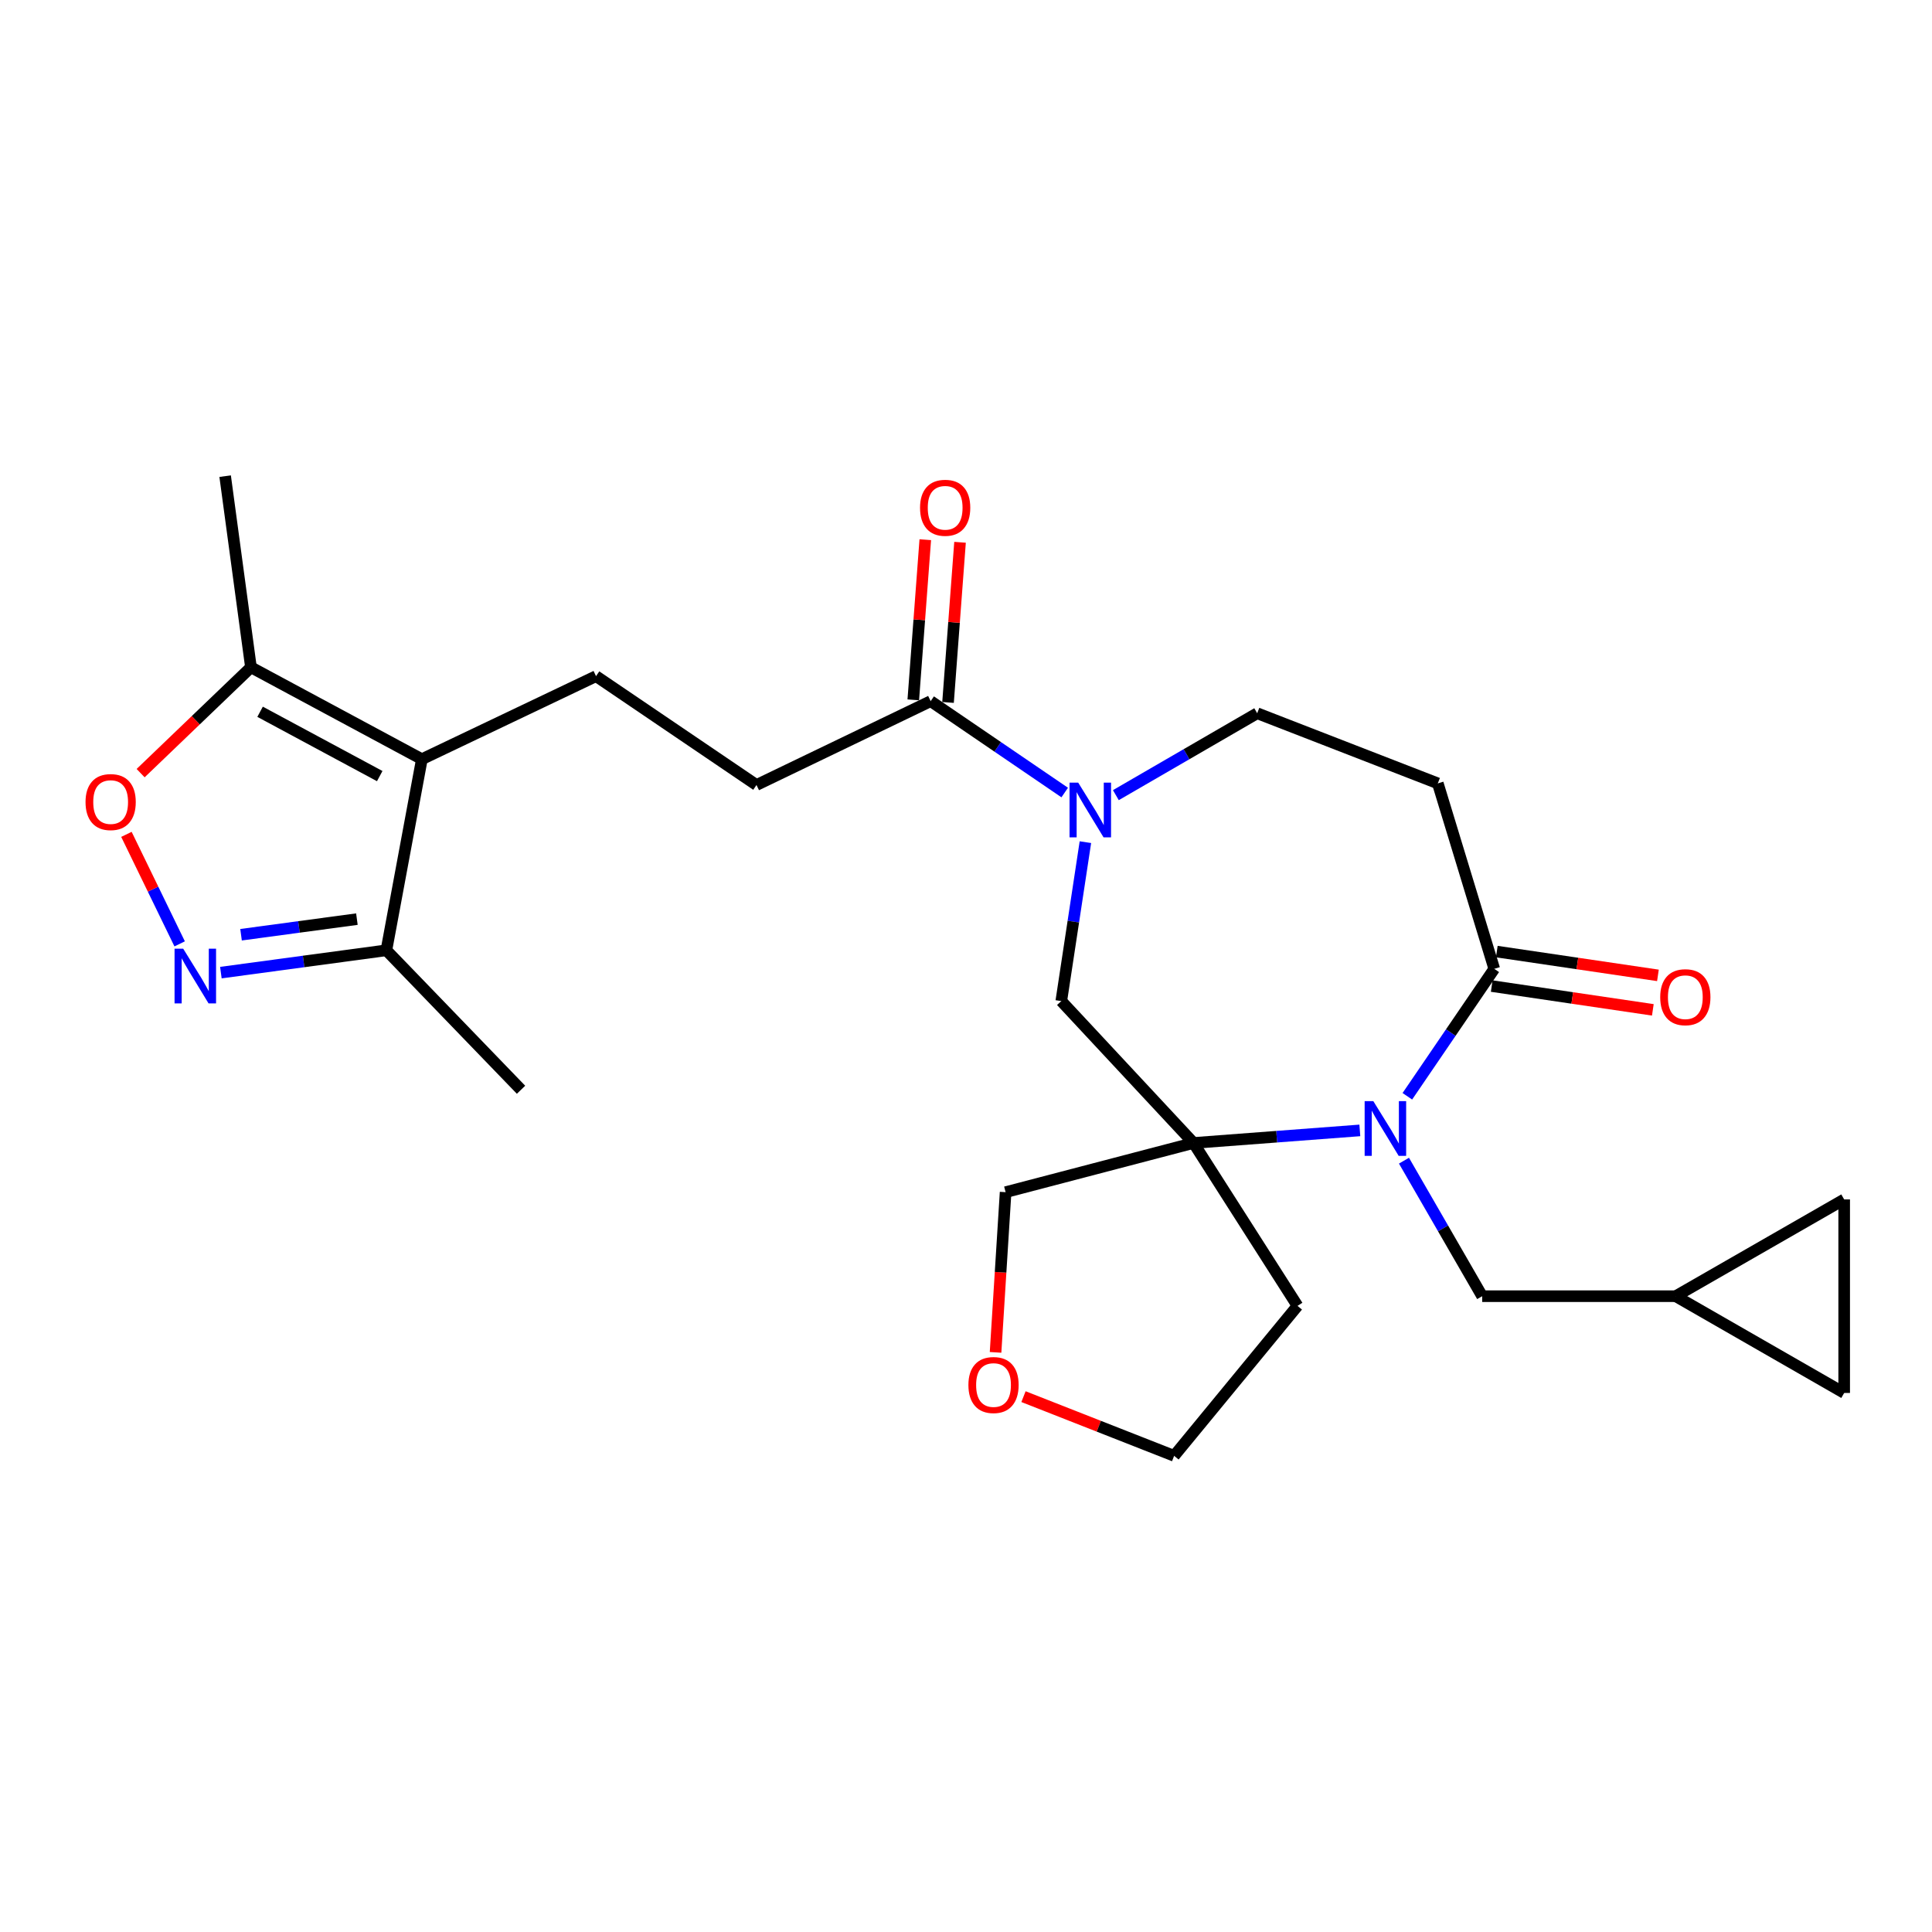 <?xml version='1.0' encoding='iso-8859-1'?>
<svg version='1.1' baseProfile='full'
              xmlns='http://www.w3.org/2000/svg'
                      xmlns:rdkit='http://www.rdkit.org/xml'
                      xmlns:xlink='http://www.w3.org/1999/xlink'
                  xml:space='preserve'
width='1000px' height='1000px' viewBox='0 0 1000 1000'>
<!-- END OF HEADER -->
<rect style='opacity:1.0;fill:#FFFFFF;stroke:none' width='1000' height='1000' x='0' y='0'> </rect>
<path class='bond-0' d='M 703.849,585.096 L 660.806,588.348' style='fill:none;fill-rule:evenodd;stroke:#0000FF;stroke-width:6px;stroke-linecap:butt;stroke-linejoin:miter;stroke-opacity:1' />
<path class='bond-0' d='M 660.806,588.348 L 617.762,591.601' style='fill:none;fill-rule:evenodd;stroke:#000000;stroke-width:6px;stroke-linecap:butt;stroke-linejoin:miter;stroke-opacity:1' />
<path class='bond-4' d='M 728.44,567.435 L 750.934,534.449' style='fill:none;fill-rule:evenodd;stroke:#0000FF;stroke-width:6px;stroke-linecap:butt;stroke-linejoin:miter;stroke-opacity:1' />
<path class='bond-4' d='M 750.934,534.449 L 773.427,501.463' style='fill:none;fill-rule:evenodd;stroke:#000000;stroke-width:6px;stroke-linecap:butt;stroke-linejoin:miter;stroke-opacity:1' />
<path class='bond-12' d='M 726.696,600.761 L 746.935,635.834' style='fill:none;fill-rule:evenodd;stroke:#0000FF;stroke-width:6px;stroke-linecap:butt;stroke-linejoin:miter;stroke-opacity:1' />
<path class='bond-12' d='M 746.935,635.834 L 767.174,670.907' style='fill:none;fill-rule:evenodd;stroke:#000000;stroke-width:6px;stroke-linecap:butt;stroke-linejoin:miter;stroke-opacity:1' />
<path class='bond-8' d='M 617.762,591.601 L 549.319,518.158' style='fill:none;fill-rule:evenodd;stroke:#000000;stroke-width:6px;stroke-linecap:butt;stroke-linejoin:miter;stroke-opacity:1' />
<path class='bond-20' d='M 617.762,591.601 L 671.584,675.918' style='fill:none;fill-rule:evenodd;stroke:#000000;stroke-width:6px;stroke-linecap:butt;stroke-linejoin:miter;stroke-opacity:1' />
<path class='bond-22' d='M 617.762,591.601 L 520.499,617.065' style='fill:none;fill-rule:evenodd;stroke:#000000;stroke-width:6px;stroke-linecap:butt;stroke-linejoin:miter;stroke-opacity:1' />
<path class='bond-1' d='M 218.357,392.956 L 308.506,349.977' style='fill:none;fill-rule:evenodd;stroke:#000000;stroke-width:6px;stroke-linecap:butt;stroke-linejoin:miter;stroke-opacity:1' />
<path class='bond-6' d='M 218.357,392.956 L 129.892,345.387' style='fill:none;fill-rule:evenodd;stroke:#000000;stroke-width:6px;stroke-linecap:butt;stroke-linejoin:miter;stroke-opacity:1' />
<path class='bond-6' d='M 196.545,401.708 L 134.62,368.409' style='fill:none;fill-rule:evenodd;stroke:#000000;stroke-width:6px;stroke-linecap:butt;stroke-linejoin:miter;stroke-opacity:1' />
<path class='bond-9' d='M 218.357,392.956 L 199.989,491.873' style='fill:none;fill-rule:evenodd;stroke:#000000;stroke-width:6px;stroke-linecap:butt;stroke-linejoin:miter;stroke-opacity:1' />
<path class='bond-2' d='M 561.802,435.902 L 555.56,477.03' style='fill:none;fill-rule:evenodd;stroke:#0000FF;stroke-width:6px;stroke-linecap:butt;stroke-linejoin:miter;stroke-opacity:1' />
<path class='bond-2' d='M 555.56,477.03 L 549.319,518.158' style='fill:none;fill-rule:evenodd;stroke:#000000;stroke-width:6px;stroke-linecap:butt;stroke-linejoin:miter;stroke-opacity:1' />
<path class='bond-7' d='M 551.09,410.215 L 516.399,386.564' style='fill:none;fill-rule:evenodd;stroke:#0000FF;stroke-width:6px;stroke-linecap:butt;stroke-linejoin:miter;stroke-opacity:1' />
<path class='bond-7' d='M 516.399,386.564 L 481.708,362.914' style='fill:none;fill-rule:evenodd;stroke:#000000;stroke-width:6px;stroke-linecap:butt;stroke-linejoin:miter;stroke-opacity:1' />
<path class='bond-27' d='M 577.566,411.571 L 614.144,390.374' style='fill:none;fill-rule:evenodd;stroke:#0000FF;stroke-width:6px;stroke-linecap:butt;stroke-linejoin:miter;stroke-opacity:1' />
<path class='bond-27' d='M 614.144,390.374 L 650.721,369.177' style='fill:none;fill-rule:evenodd;stroke:#000000;stroke-width:6px;stroke-linecap:butt;stroke-linejoin:miter;stroke-opacity:1' />
<path class='bond-3' d='M 114.327,503.426 L 157.158,497.649' style='fill:none;fill-rule:evenodd;stroke:#0000FF;stroke-width:6px;stroke-linecap:butt;stroke-linejoin:miter;stroke-opacity:1' />
<path class='bond-3' d='M 157.158,497.649 L 199.989,491.873' style='fill:none;fill-rule:evenodd;stroke:#000000;stroke-width:6px;stroke-linecap:butt;stroke-linejoin:miter;stroke-opacity:1' />
<path class='bond-3' d='M 124.766,483.817 L 154.747,479.774' style='fill:none;fill-rule:evenodd;stroke:#0000FF;stroke-width:6px;stroke-linecap:butt;stroke-linejoin:miter;stroke-opacity:1' />
<path class='bond-3' d='M 154.747,479.774 L 184.729,475.73' style='fill:none;fill-rule:evenodd;stroke:#000000;stroke-width:6px;stroke-linecap:butt;stroke-linejoin:miter;stroke-opacity:1' />
<path class='bond-29' d='M 92.991,488.545 L 79.215,460.205' style='fill:none;fill-rule:evenodd;stroke:#0000FF;stroke-width:6px;stroke-linecap:butt;stroke-linejoin:miter;stroke-opacity:1' />
<path class='bond-29' d='M 79.215,460.205 L 65.439,431.865' style='fill:none;fill-rule:evenodd;stroke:#FF0000;stroke-width:6px;stroke-linecap:butt;stroke-linejoin:miter;stroke-opacity:1' />
<path class='bond-10' d='M 773.427,501.463 L 744.206,405.473' style='fill:none;fill-rule:evenodd;stroke:#000000;stroke-width:6px;stroke-linecap:butt;stroke-linejoin:miter;stroke-opacity:1' />
<path class='bond-18' d='M 772.11,510.385 L 813.809,516.541' style='fill:none;fill-rule:evenodd;stroke:#000000;stroke-width:6px;stroke-linecap:butt;stroke-linejoin:miter;stroke-opacity:1' />
<path class='bond-18' d='M 813.809,516.541 L 855.507,522.697' style='fill:none;fill-rule:evenodd;stroke:#FF0000;stroke-width:6px;stroke-linecap:butt;stroke-linejoin:miter;stroke-opacity:1' />
<path class='bond-18' d='M 774.744,492.541 L 816.443,498.697' style='fill:none;fill-rule:evenodd;stroke:#000000;stroke-width:6px;stroke-linecap:butt;stroke-linejoin:miter;stroke-opacity:1' />
<path class='bond-18' d='M 816.443,498.697 L 858.142,504.853' style='fill:none;fill-rule:evenodd;stroke:#FF0000;stroke-width:6px;stroke-linecap:butt;stroke-linejoin:miter;stroke-opacity:1' />
<path class='bond-5' d='M 72.787,400.176 L 101.34,372.781' style='fill:none;fill-rule:evenodd;stroke:#FF0000;stroke-width:6px;stroke-linecap:butt;stroke-linejoin:miter;stroke-opacity:1' />
<path class='bond-5' d='M 101.34,372.781 L 129.892,345.387' style='fill:none;fill-rule:evenodd;stroke:#000000;stroke-width:6px;stroke-linecap:butt;stroke-linejoin:miter;stroke-opacity:1' />
<path class='bond-23' d='M 129.892,345.387 L 116.535,246.46' style='fill:none;fill-rule:evenodd;stroke:#000000;stroke-width:6px;stroke-linecap:butt;stroke-linejoin:miter;stroke-opacity:1' />
<path class='bond-17' d='M 481.708,362.914 L 391.559,406.314' style='fill:none;fill-rule:evenodd;stroke:#000000;stroke-width:6px;stroke-linecap:butt;stroke-linejoin:miter;stroke-opacity:1' />
<path class='bond-19' d='M 490.701,363.587 L 493.807,322.138' style='fill:none;fill-rule:evenodd;stroke:#000000;stroke-width:6px;stroke-linecap:butt;stroke-linejoin:miter;stroke-opacity:1' />
<path class='bond-19' d='M 493.807,322.138 L 496.913,280.689' style='fill:none;fill-rule:evenodd;stroke:#FF0000;stroke-width:6px;stroke-linecap:butt;stroke-linejoin:miter;stroke-opacity:1' />
<path class='bond-19' d='M 472.714,362.24 L 475.82,320.791' style='fill:none;fill-rule:evenodd;stroke:#000000;stroke-width:6px;stroke-linecap:butt;stroke-linejoin:miter;stroke-opacity:1' />
<path class='bond-19' d='M 475.82,320.791 L 478.925,279.342' style='fill:none;fill-rule:evenodd;stroke:#FF0000;stroke-width:6px;stroke-linecap:butt;stroke-linejoin:miter;stroke-opacity:1' />
<path class='bond-25' d='M 199.989,491.873 L 269.685,564.054' style='fill:none;fill-rule:evenodd;stroke:#000000;stroke-width:6px;stroke-linecap:butt;stroke-linejoin:miter;stroke-opacity:1' />
<path class='bond-14' d='M 744.206,405.473 L 650.721,369.177' style='fill:none;fill-rule:evenodd;stroke:#000000;stroke-width:6px;stroke-linecap:butt;stroke-linejoin:miter;stroke-opacity:1' />
<path class='bond-11' d='M 308.506,349.977 L 391.559,406.314' style='fill:none;fill-rule:evenodd;stroke:#000000;stroke-width:6px;stroke-linecap:butt;stroke-linejoin:miter;stroke-opacity:1' />
<path class='bond-13' d='M 767.174,670.907 L 867.313,670.907' style='fill:none;fill-rule:evenodd;stroke:#000000;stroke-width:6px;stroke-linecap:butt;stroke-linejoin:miter;stroke-opacity:1' />
<path class='bond-15' d='M 867.313,670.907 L 954.545,620.822' style='fill:none;fill-rule:evenodd;stroke:#000000;stroke-width:6px;stroke-linecap:butt;stroke-linejoin:miter;stroke-opacity:1' />
<path class='bond-16' d='M 867.313,670.907 L 954.545,720.992' style='fill:none;fill-rule:evenodd;stroke:#000000;stroke-width:6px;stroke-linecap:butt;stroke-linejoin:miter;stroke-opacity:1' />
<path class='bond-26' d='M 954.545,620.822 L 954.545,720.992' style='fill:none;fill-rule:evenodd;stroke:#000000;stroke-width:6px;stroke-linecap:butt;stroke-linejoin:miter;stroke-opacity:1' />
<path class='bond-24' d='M 671.584,675.918 L 607.731,753.54' style='fill:none;fill-rule:evenodd;stroke:#000000;stroke-width:6px;stroke-linecap:butt;stroke-linejoin:miter;stroke-opacity:1' />
<path class='bond-21' d='M 515.3,699.985 L 517.899,658.525' style='fill:none;fill-rule:evenodd;stroke:#FF0000;stroke-width:6px;stroke-linecap:butt;stroke-linejoin:miter;stroke-opacity:1' />
<path class='bond-21' d='M 517.899,658.525 L 520.499,617.065' style='fill:none;fill-rule:evenodd;stroke:#000000;stroke-width:6px;stroke-linecap:butt;stroke-linejoin:miter;stroke-opacity:1' />
<path class='bond-28' d='M 529.757,722.898 L 568.744,738.219' style='fill:none;fill-rule:evenodd;stroke:#FF0000;stroke-width:6px;stroke-linecap:butt;stroke-linejoin:miter;stroke-opacity:1' />
<path class='bond-28' d='M 568.744,738.219 L 607.731,753.54' style='fill:none;fill-rule:evenodd;stroke:#000000;stroke-width:6px;stroke-linecap:butt;stroke-linejoin:miter;stroke-opacity:1' />
<path  class='atom-0' d='M 710.819 569.936
L 720.099 584.936
Q 721.019 586.416, 722.499 589.096
Q 723.979 591.776, 724.059 591.936
L 724.059 569.936
L 727.819 569.936
L 727.819 598.256
L 723.939 598.256
L 713.979 581.856
Q 712.819 579.936, 711.579 577.736
Q 710.379 575.536, 710.019 574.856
L 710.019 598.256
L 706.339 598.256
L 706.339 569.936
L 710.819 569.936
' fill='#0000FF'/>
<path  class='atom-3' d='M 558.07 405.081
L 567.35 420.081
Q 568.27 421.561, 569.75 424.241
Q 571.23 426.921, 571.31 427.081
L 571.31 405.081
L 575.07 405.081
L 575.07 433.401
L 571.19 433.401
L 561.23 417.001
Q 560.07 415.081, 558.83 412.881
Q 557.63 410.681, 557.27 410.001
L 557.27 433.401
L 553.59 433.401
L 553.59 405.081
L 558.07 405.081
' fill='#0000FF'/>
<path  class='atom-4' d='M 94.832 491.051
L 104.112 506.051
Q 105.032 507.531, 106.512 510.211
Q 107.992 512.891, 108.072 513.051
L 108.072 491.051
L 111.832 491.051
L 111.832 519.371
L 107.952 519.371
L 97.992 502.971
Q 96.832 501.051, 95.592 498.851
Q 94.392 496.651, 94.032 495.971
L 94.032 519.371
L 90.352 519.371
L 90.352 491.051
L 94.832 491.051
' fill='#0000FF'/>
<path  class='atom-6' d='M 44.271 415.143
Q 44.271 408.343, 47.631 404.543
Q 50.991 400.743, 57.271 400.743
Q 63.551 400.743, 66.911 404.543
Q 70.271 408.343, 70.271 415.143
Q 70.271 422.023, 66.871 425.943
Q 63.471 429.823, 57.271 429.823
Q 51.031 429.823, 47.631 425.943
Q 44.271 422.063, 44.271 415.143
M 57.271 426.623
Q 61.591 426.623, 63.911 423.743
Q 66.271 420.823, 66.271 415.143
Q 66.271 409.583, 63.911 406.783
Q 61.591 403.943, 57.271 403.943
Q 52.951 403.943, 50.591 406.743
Q 48.271 409.543, 48.271 415.143
Q 48.271 420.863, 50.591 423.743
Q 52.951 426.623, 57.271 426.623
' fill='#FF0000'/>
<path  class='atom-19' d='M 859.324 516.144
Q 859.324 509.344, 862.684 505.544
Q 866.044 501.744, 872.324 501.744
Q 878.604 501.744, 881.964 505.544
Q 885.324 509.344, 885.324 516.144
Q 885.324 523.024, 881.924 526.944
Q 878.524 530.824, 872.324 530.824
Q 866.084 530.824, 862.684 526.944
Q 859.324 523.064, 859.324 516.144
M 872.324 527.624
Q 876.644 527.624, 878.964 524.744
Q 881.324 521.824, 881.324 516.144
Q 881.324 510.584, 878.964 507.784
Q 876.644 504.944, 872.324 504.944
Q 868.004 504.944, 865.644 507.744
Q 863.324 510.544, 863.324 516.144
Q 863.324 521.864, 865.644 524.744
Q 868.004 527.624, 872.324 527.624
' fill='#FF0000'/>
<path  class='atom-20' d='M 476.213 262.824
Q 476.213 256.024, 479.573 252.224
Q 482.933 248.424, 489.213 248.424
Q 495.493 248.424, 498.853 252.224
Q 502.213 256.024, 502.213 262.824
Q 502.213 269.704, 498.813 273.624
Q 495.413 277.504, 489.213 277.504
Q 482.973 277.504, 479.573 273.624
Q 476.213 269.744, 476.213 262.824
M 489.213 274.304
Q 493.533 274.304, 495.853 271.424
Q 498.213 268.504, 498.213 262.824
Q 498.213 257.264, 495.853 254.464
Q 493.533 251.624, 489.213 251.624
Q 484.893 251.624, 482.533 254.424
Q 480.213 257.224, 480.213 262.824
Q 480.213 268.544, 482.533 271.424
Q 484.893 274.304, 489.213 274.304
' fill='#FF0000'/>
<path  class='atom-22' d='M 501.246 716.883
Q 501.246 710.083, 504.606 706.283
Q 507.966 702.483, 514.246 702.483
Q 520.526 702.483, 523.886 706.283
Q 527.246 710.083, 527.246 716.883
Q 527.246 723.763, 523.846 727.683
Q 520.446 731.563, 514.246 731.563
Q 508.006 731.563, 504.606 727.683
Q 501.246 723.803, 501.246 716.883
M 514.246 728.363
Q 518.566 728.363, 520.886 725.483
Q 523.246 722.563, 523.246 716.883
Q 523.246 711.323, 520.886 708.523
Q 518.566 705.683, 514.246 705.683
Q 509.926 705.683, 507.566 708.483
Q 505.246 711.283, 505.246 716.883
Q 505.246 722.603, 507.566 725.483
Q 509.926 728.363, 514.246 728.363
' fill='#FF0000'/>
</svg>
